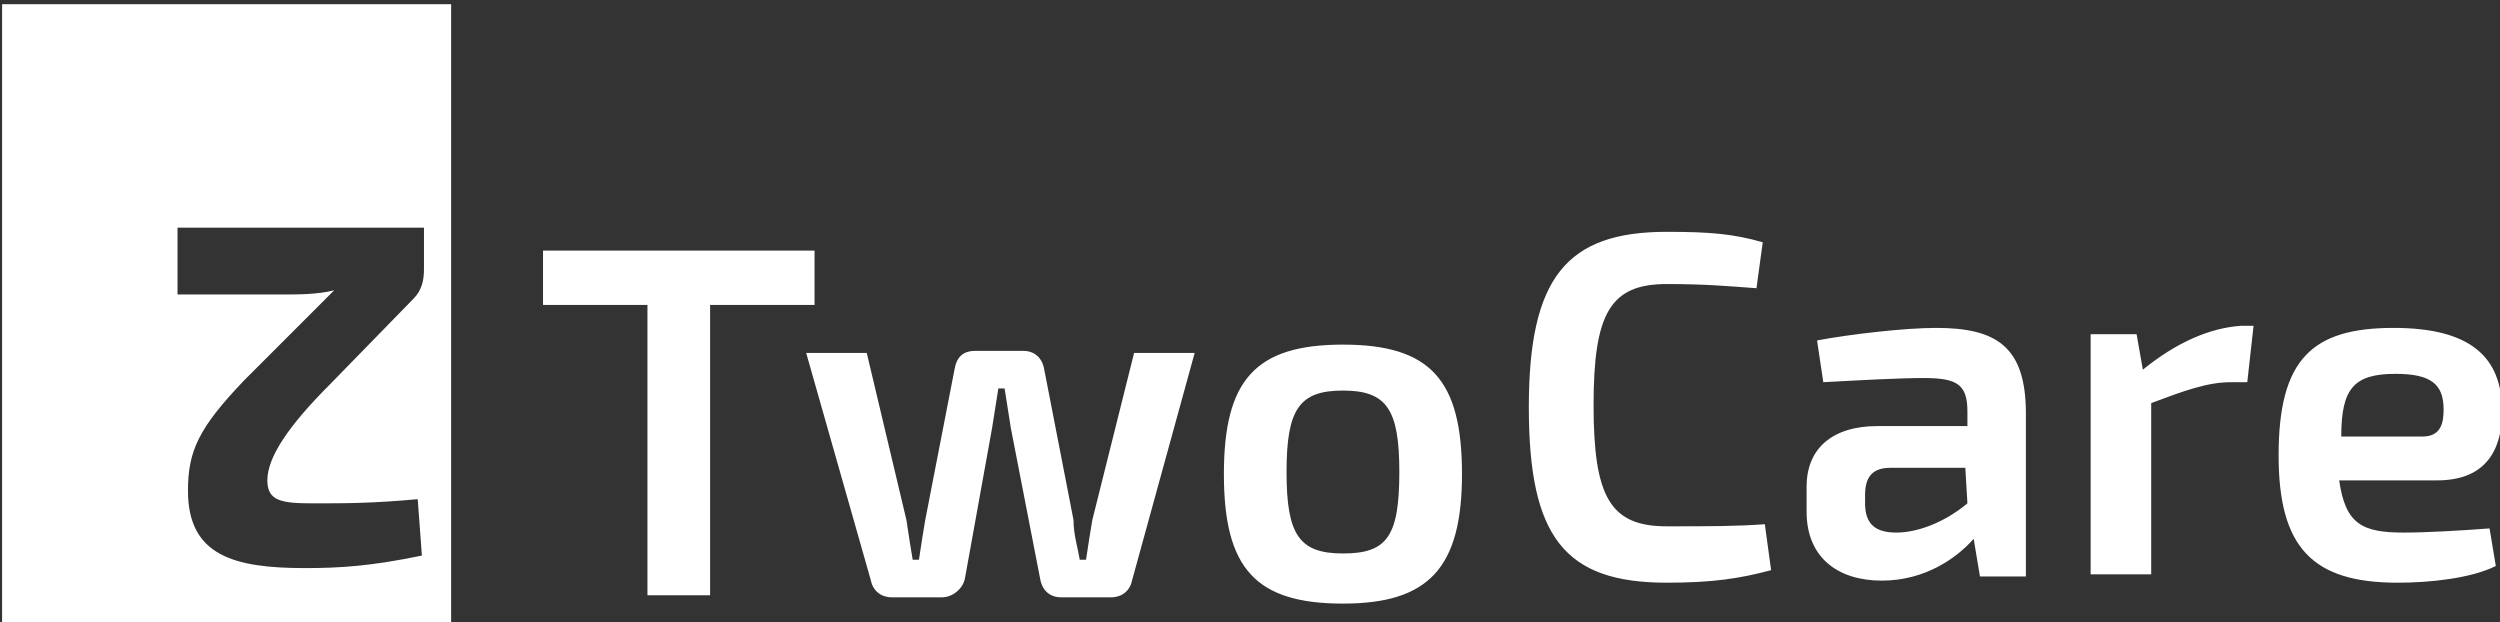 <?xml version="1.0" encoding="utf-8"?>
<!-- Generator: Adobe Illustrator 19.0.0, SVG Export Plug-In . SVG Version: 6.00 Build 0)  -->
<svg version="1.1" id="Layer_1" xmlns="http://www.w3.org/2000/svg" xmlns:xlink="http://www.w3.org/1999/xlink" x="0px" y="0px"
	 viewBox="-245 382.2 119.7 29.8" style="enable-background:new -245 382.2 119.7 29.8;" xml:space="preserve">
<rect x="-245" y="382.2" width="119.7" height="29.8" fill="#333333" stroke="none"/>
<style type="text/css">
	.st0{fill:#FFFFFF;}
</style>
<path class="st0" d="M-130.3,400.1c1.7,0,2.3,0.5,2.3,1.7c0,0.6-0.1,1.3-1,1.3h-3.9C-132.9,400.8-132.3,400.1-130.3,400.1z
	 M-129.9,407.7c-2,0-2.8-0.4-3.1-2.5h4.7c2.1,0,3.1-1.2,3.1-3.3c0-2.6-1.5-4-5.2-4c-3.9,0-5.5,1.5-5.5,6.1c0,4.4,1.6,6.1,5.7,6.1
	c1.5,0,3.5-0.2,4.7-0.8l-0.3-1.8C-127.1,407.6-128.8,407.7-129.9,407.7z M-142.4,399.9l-0.3-1.7h-2.2v11.5h2.9v-8.2
	c1.6-0.6,2.7-1,3.8-1h0.8l0.3-2.7h-0.6C-139.2,397.9-140.8,398.6-142.4,399.9z M-150.8,406.3c-1.2,1-2.5,1.4-3.4,1.4
	c-1,0-1.5-0.4-1.5-1.4v-0.4c0-0.8,0.3-1.3,1.2-1.3h3.6L-150.8,406.3L-150.8,406.3z M-152.3,397.9c-1.5,0-4.1,0.3-5.7,0.6l0.3,2
	c1.8-0.1,3.7-0.2,4.8-0.2c1.6,0,2.1,0.3,2.1,1.6v0.7h-4.3c-2.2,0-3.4,1.1-3.4,2.9v1.2c0,2.2,1.5,3.3,3.6,3.3c2.1,0,3.6-1.1,4.4-2
	l0.3,1.8h2.2v-7.8C-148,398.8-149.4,397.9-152.3,397.9z M-165.2,407.4c-2.7,0-3.5-1.4-3.5-5.8s0.8-5.8,3.5-5.8
	c1.9,0,2.9,0.1,4.3,0.2l0.3-2.2c-1.4-0.4-2.5-0.5-4.6-0.5c-4.8,0-6.6,2.2-6.6,8.4c0,6.2,1.7,8.4,6.6,8.4c2.2,0,3.5-0.2,5-0.6
	l-0.3-2.2C-161.9,407.4-163.1,407.4-165.2,407.4z"/>
<path class="st0" d="M-180.7,408.7c-2.1,0-2.7-0.9-2.7-3.9c0-3,0.6-3.9,2.7-3.9c2.1,0,2.7,0.9,2.7,3.9
	C-178,407.9-178.6,408.7-180.7,408.7z M-180.7,398.7c-4.2,0-5.7,1.7-5.7,6.2c0,4.5,1.5,6.2,5.7,6.2c4.1,0,5.7-1.7,5.7-6.2
	C-175,400.4-176.5,398.7-180.7,398.7z M-192.7,407.1c-0.1,0.6-0.2,1.2-0.3,1.9h-0.3c-0.1-0.6-0.3-1.2-0.3-1.9l-1.4-7.2
	c-0.1-0.6-0.5-0.9-1-0.9h-2.3c-0.6,0-0.9,0.3-1,0.9l-1.4,7.2c-0.1,0.6-0.2,1.2-0.3,1.9h-0.3c-0.1-0.6-0.2-1.2-0.3-1.9l-1.9-8h-2.9
	l3.1,10.9c0.1,0.5,0.5,0.8,1,0.8h2.4c0.5,0,1-0.4,1.1-0.9l1.3-7.2l0.3-1.9h0.3c0.1,0.6,0.2,1.3,0.3,1.9l1.4,7.2
	c0.1,0.6,0.5,0.9,1,0.9h2.4c0.5,0,0.9-0.3,1-0.8l3-10.9h-2.9L-192.7,407.1z M-206,394.2h-13v2.6h5v13.9h3v-13.9h5V394.2z"/>
<path class="st0" d="M-225.2,396.5c0.4-0.4,0.5-0.9,0.5-1.4v-2h-11.8v3.2h5c0.8,0,1.7,0,2.5-0.2l-4.3,4.3c-2.2,2.3-2.7,3.4-2.7,5.3
	c0,3.1,2.2,3.7,5.6,3.7c1.7,0,3.2-0.1,5.6-0.6l-0.2-2.7c-2.2,0.2-3.4,0.2-5,0.2c-1.5,0-2.2-0.1-2.2-1.1c0-1.1,1-2.6,3-4.6
	L-225.2,396.5z M-244.9,382.4h21.5v29.8h-21.5V382.4z"/>
</svg>
